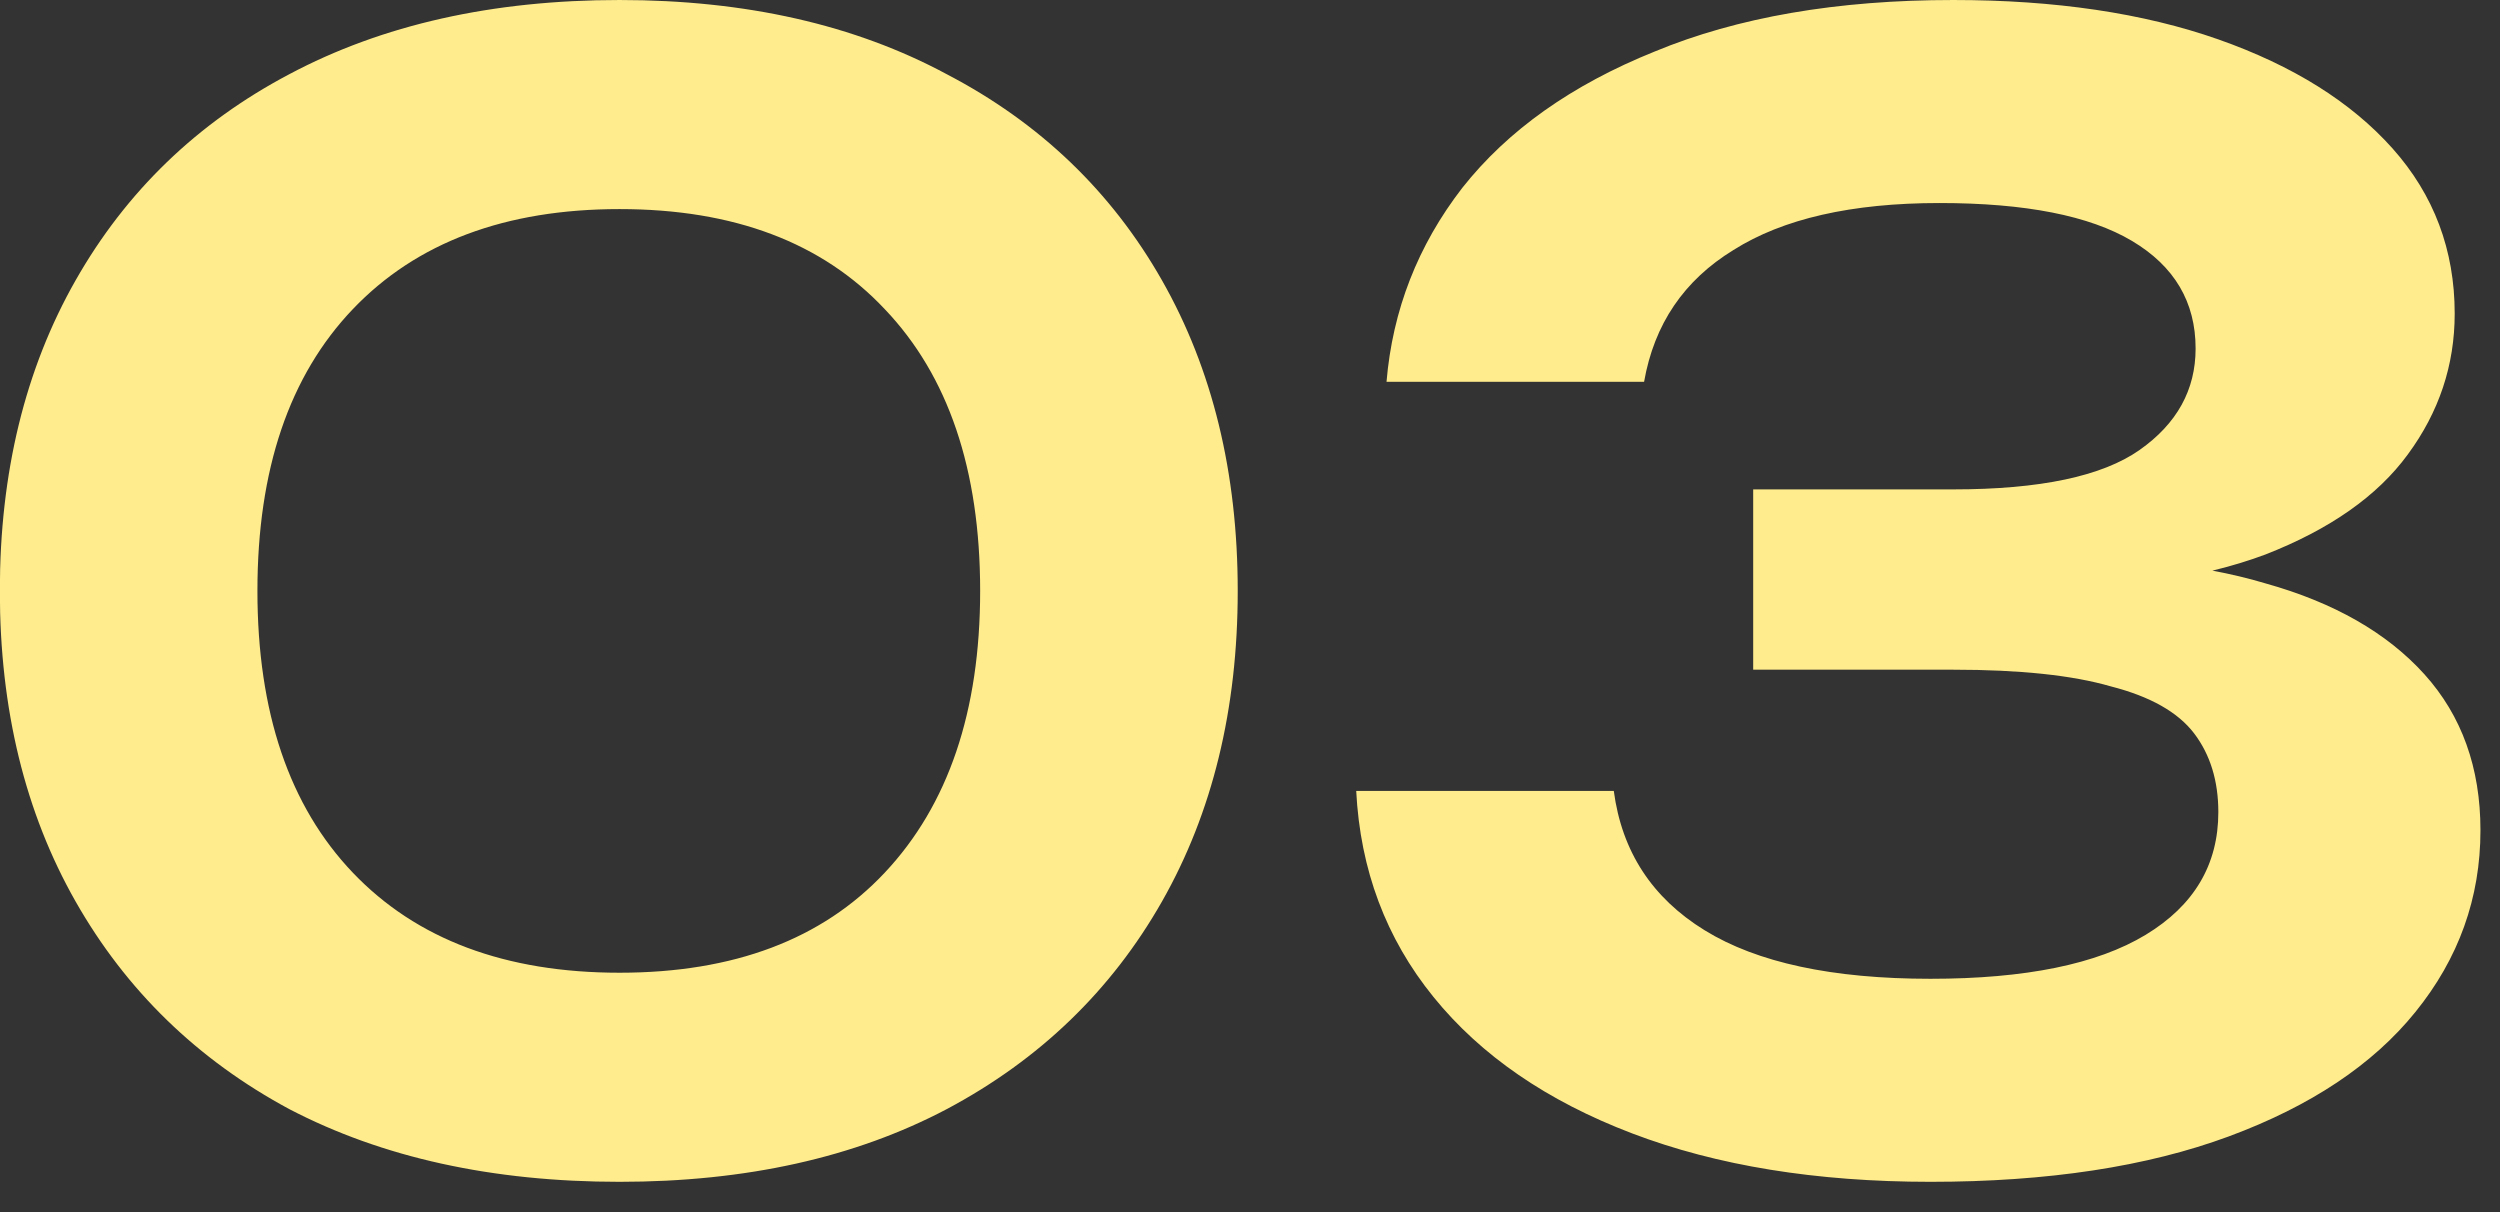 <?xml version="1.0" encoding="UTF-8"?> <svg xmlns="http://www.w3.org/2000/svg" width="33" height="16" viewBox="0 0 33 16" fill="none"><rect x="0" y="0" width="33" height="16" fill="#333333" stroke="none"/><path d="M8.178 15.6C6.498 15.6 5.045 15.28 3.818 14.64C2.605 13.987 1.665 13.073 0.998 11.9C0.331 10.727 -0.002 9.36 -0.002 7.8C-0.002 6.24 0.331 4.873 0.998 3.7C1.665 2.527 2.605 1.62 3.818 0.98C5.045 0.327 6.498 4.79221e-05 8.178 4.79221e-05C9.845 4.79221e-05 11.285 0.327 12.498 0.98C13.725 1.62 14.671 2.527 15.338 3.7C16.005 4.873 16.338 6.24 16.338 7.8C16.338 9.36 16.005 10.727 15.338 11.9C14.671 13.073 13.725 13.987 12.498 14.64C11.285 15.28 9.845 15.6 8.178 15.6ZM8.178 12.84C9.685 12.84 10.851 12.4 11.678 11.52C12.518 10.627 12.938 9.387 12.938 7.8C12.938 6.2 12.518 4.96 11.678 4.08C10.851 3.2 9.685 2.76 8.178 2.76C6.671 2.76 5.498 3.2 4.658 4.08C3.818 4.96 3.398 6.2 3.398 7.8C3.398 9.4 3.818 10.64 4.658 11.52C5.498 12.4 6.671 12.84 8.178 12.84ZM18.302 5.04C18.382 4.093 18.715 3.24 19.302 2.48C19.902 1.72 20.748 1.12 21.842 0.68C22.935 0.227 24.248 4.79221e-05 25.782 4.79221e-05C27.128 4.79221e-05 28.295 0.173 29.282 0.52C30.268 0.867 31.035 1.347 31.582 1.96C32.128 2.573 32.402 3.3 32.402 4.14C32.402 4.82 32.195 5.44 31.782 6C31.382 6.547 30.755 6.987 29.902 7.32C29.048 7.64 27.968 7.793 26.662 7.78V7.4C27.928 7.333 29.008 7.433 29.902 7.7C30.808 7.953 31.508 8.353 32.002 8.9C32.495 9.447 32.742 10.133 32.742 10.96C32.742 11.853 32.455 12.653 31.882 13.36C31.322 14.053 30.502 14.6 29.422 15C28.342 15.4 27.028 15.6 25.482 15.6C23.975 15.6 22.662 15.387 21.542 14.96C20.422 14.533 19.548 13.933 18.922 13.16C18.295 12.387 17.955 11.48 17.902 10.44H21.302C21.408 11.24 21.808 11.853 22.502 12.28C23.195 12.707 24.188 12.92 25.482 12.92C26.735 12.92 27.682 12.727 28.322 12.34C28.962 11.953 29.282 11.413 29.282 10.72C29.282 10.307 29.175 9.96 28.962 9.68C28.748 9.4 28.382 9.193 27.862 9.06C27.355 8.913 26.662 8.84 25.782 8.84H23.142V6.46H25.782C26.928 6.46 27.748 6.287 28.242 5.94C28.735 5.593 28.982 5.147 28.982 4.6C28.982 3.987 28.702 3.513 28.142 3.18C27.582 2.847 26.735 2.68 25.602 2.68C24.442 2.68 23.535 2.887 22.882 3.3C22.228 3.7 21.835 4.28 21.702 5.04H18.302Z" fill="#FFEC8C"></path></svg> 